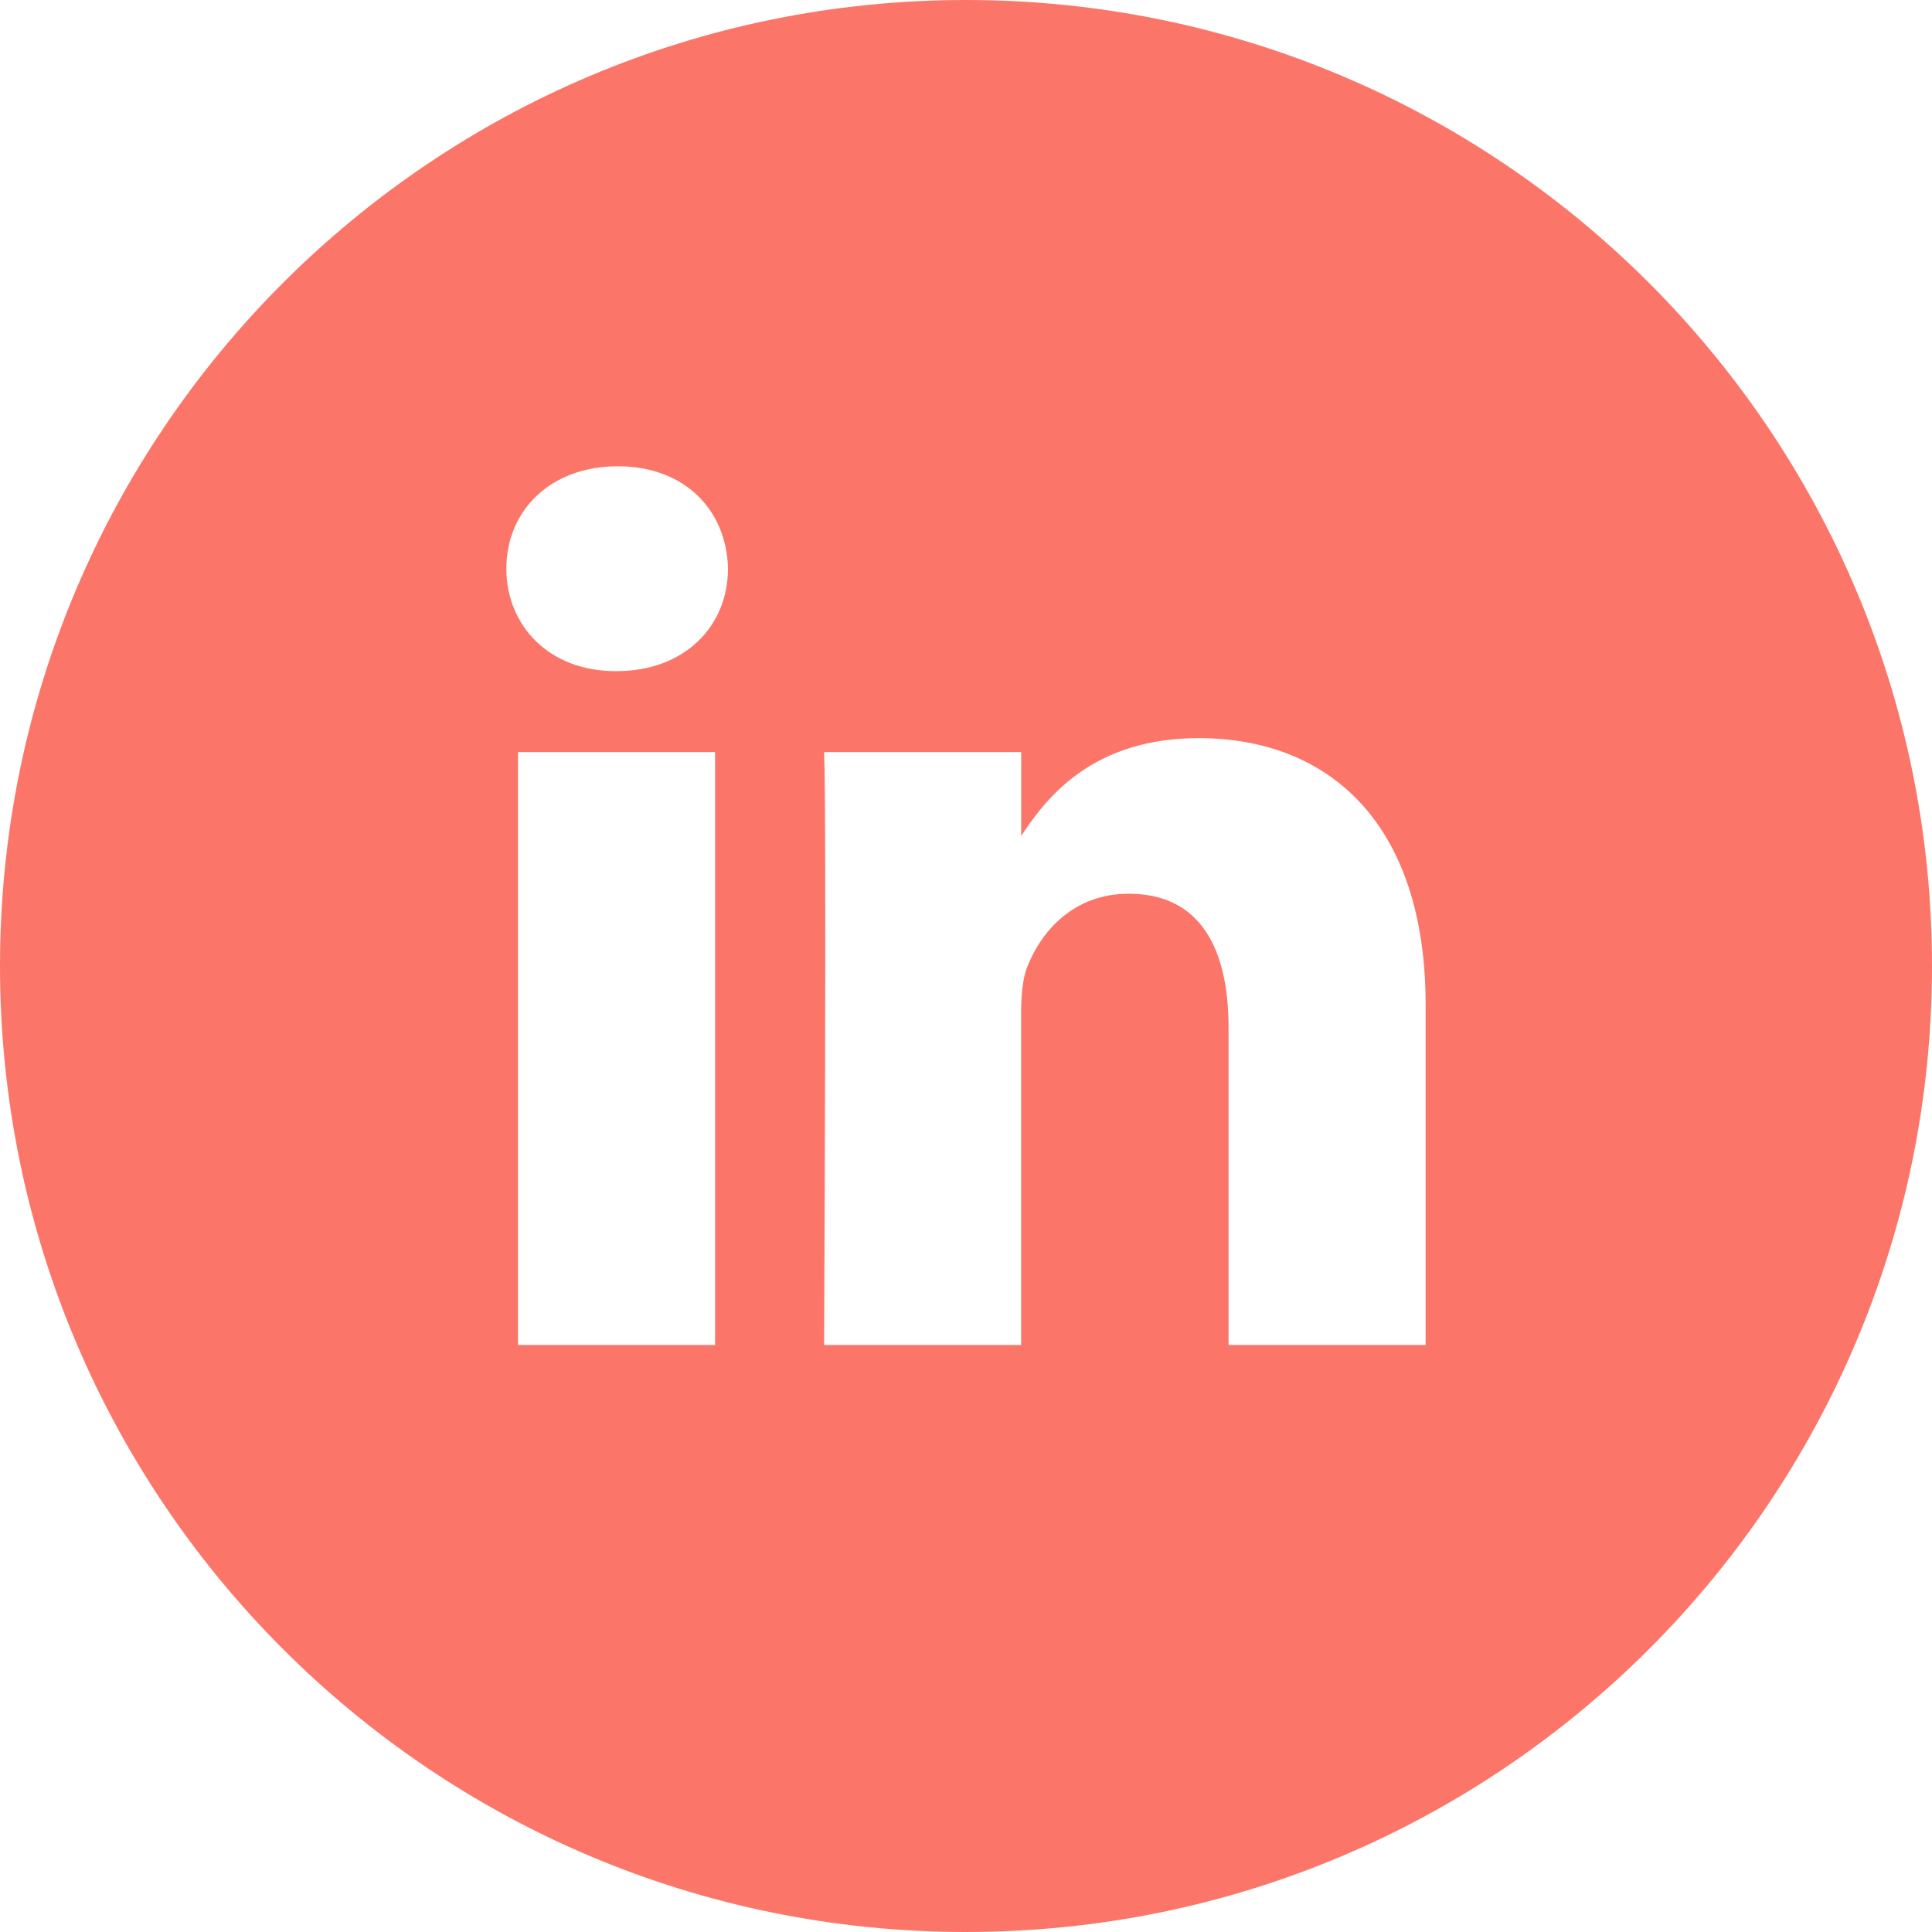 <?xml version="1.0" encoding="UTF-8" standalone="no"?>
<!DOCTYPE svg PUBLIC "-//W3C//DTD SVG 1.1//EN" "http://www.w3.org/Graphics/SVG/1.1/DTD/svg11.dtd">
<svg width="100%" height="100%" viewBox="0 0 32 32" version="1.1" xmlns="http://www.w3.org/2000/svg" xmlns:xlink="http://www.w3.org/1999/xlink" xml:space="preserve" xmlns:serif="http://www.serif.com/" style="fill-rule:evenodd;clip-rule:evenodd;stroke-linejoin:round;stroke-miterlimit:2;">
    <path d="M16,0C7.164,0 0,7.163 0,16C0,24.836 7.164,32 16,32C24.836,32 32,24.836 32,16C32,7.163 24.836,0 16,0ZM11.844,22.277L8.58,22.277L8.58,12.457L11.844,12.457L11.844,22.277ZM10.212,11.116L10.191,11.116C9.095,11.116 8.387,10.361 8.387,9.419C8.387,8.456 9.117,7.723 10.233,7.723C11.349,7.723 12.037,8.456 12.058,9.419C12.058,10.362 11.349,11.116 10.212,11.116ZM23.613,22.277L20.349,22.277L20.349,17.023C20.349,15.703 19.877,14.803 18.695,14.803C17.794,14.803 17.257,15.41 17.021,15.997C16.935,16.207 16.913,16.5 16.913,16.793L16.913,22.277L13.65,22.277C13.65,22.277 13.693,13.379 13.65,12.457L16.914,12.457L16.914,13.848C17.347,13.179 18.123,12.226 19.856,12.226C22.003,12.226 23.613,13.63 23.613,16.646L23.613,22.277Z" style="fill:rgb(251,118,105);fill-rule:nonzero;"/>
</svg>
